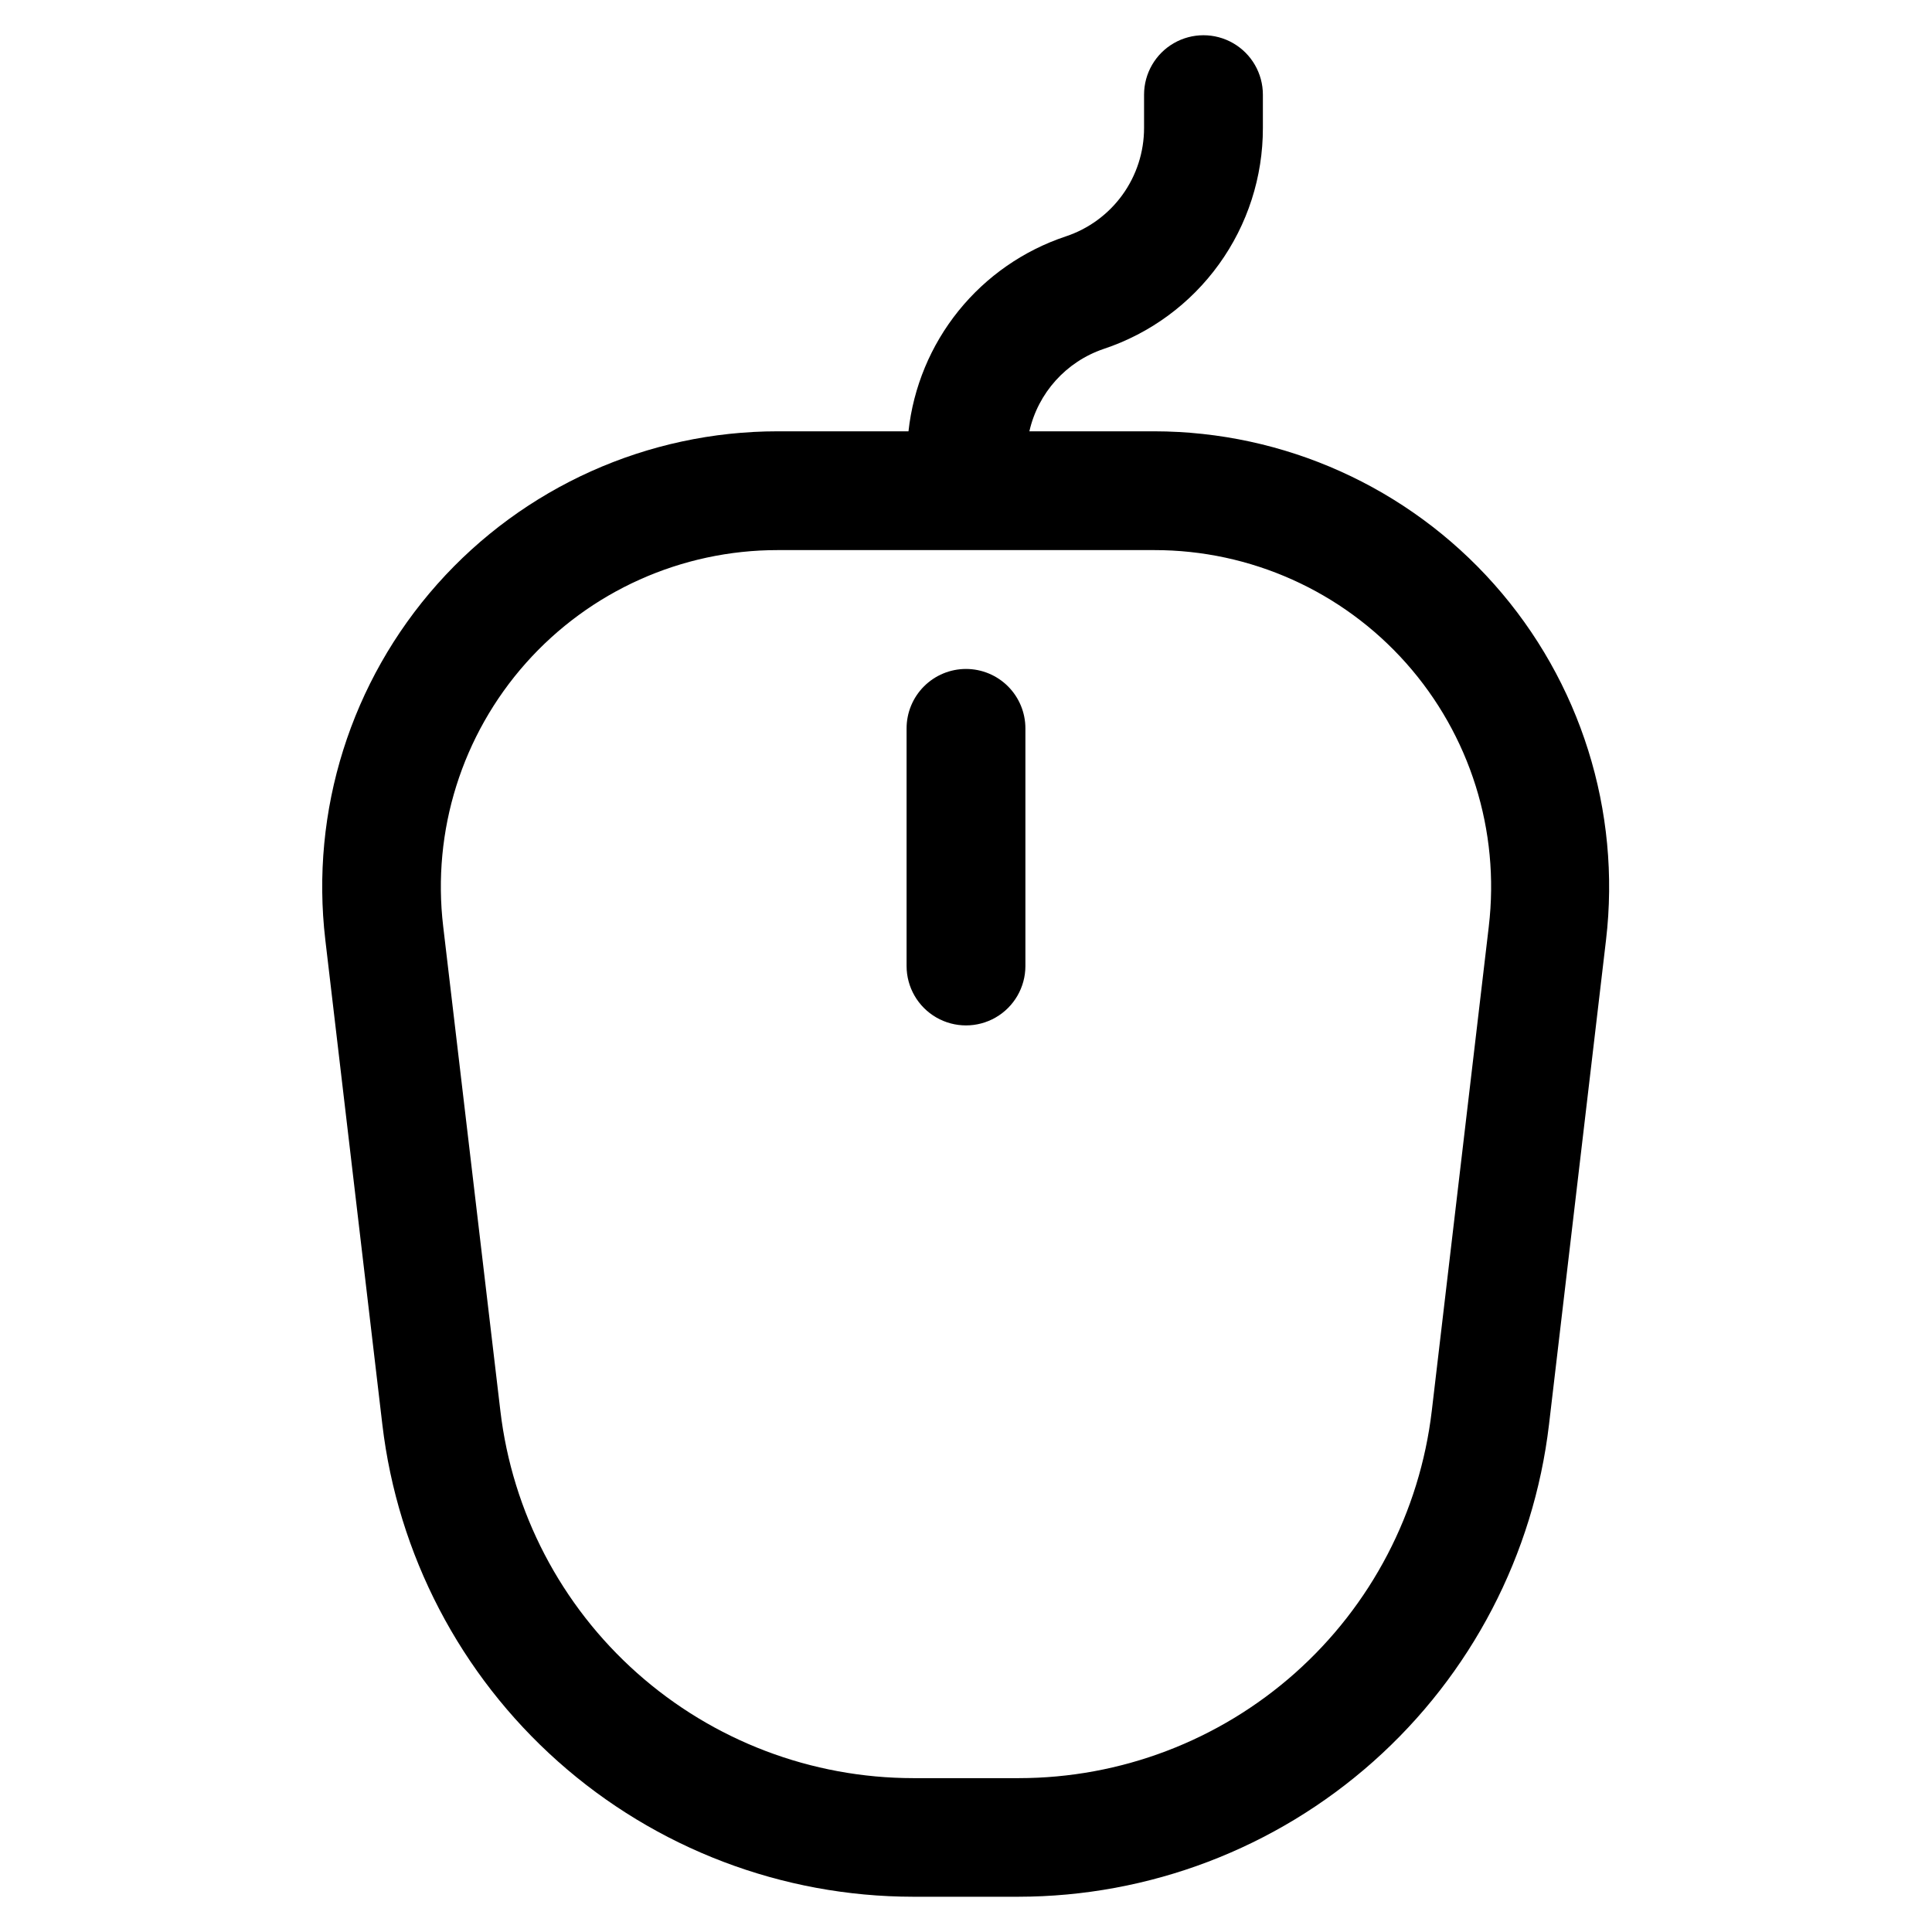 <?xml version="1.0" encoding="UTF-8"?>
<!-- Uploaded to: ICON Repo, www.iconrepo.com, Generator: ICON Repo Mixer Tools -->
<svg fill="#000000" width="800px" height="800px" version="1.1" viewBox="144 144 512 512" xmlns="http://www.w3.org/2000/svg">
 <g>
  <path d="m449.9 258.3h-33.105c2.312-10.207 9.773-18.477 19.691-21.832 12.293-4.082 22.988-11.938 30.562-22.449 7.578-10.508 11.645-23.141 11.629-36.098v-8.836c0-5.625-3-10.824-7.871-13.637-4.871-2.812-10.871-2.812-15.742 0s-7.875 8.012-7.875 13.637v8.836c0 6.367-2.008 12.574-5.742 17.734-3.731 5.156-8.992 9.008-15.039 11.004-11.156 3.723-21.008 10.566-28.391 19.719-7.379 9.156-11.98 20.234-13.258 31.922h-34.656c-34.469 0-67.293 14.734-90.199 40.488-22.906 25.754-33.711 60.07-29.688 94.305l15.113 128.43c4.066 34.457 20.629 66.227 46.551 89.289s59.402 35.816 94.098 35.844h27.879-0.004c34.699-0.027 68.18-12.781 94.102-35.844s42.48-54.832 46.547-89.289l15.113-128.43c4.019-34.203-6.762-68.496-29.633-94.242-22.867-25.75-55.645-40.504-90.082-40.551zm88.648 131.2-15.113 128.41v-0.004c-3.164 26.812-16.055 51.527-36.227 69.465-20.176 17.941-46.23 27.852-73.227 27.855h-27.922c-26.996-0.004-53.051-9.914-73.227-27.855-20.172-17.938-33.062-42.652-36.227-69.465l-15.156-128.41c-3-25.324 4.981-50.719 21.922-69.777 16.941-19.055 41.23-29.953 66.73-29.938h99.797c25.496-0.016 49.785 10.883 66.727 29.938 16.941 19.059 24.922 44.453 21.922 69.777z"/>
  <path d="m400 321.28c-4.176 0-8.18 1.66-11.133 4.613-2.953 2.953-4.613 6.957-4.613 11.133v62.977c0 5.625 3 10.82 7.871 13.633s10.875 2.812 15.746 0 7.871-8.008 7.871-13.633v-62.977c0-4.176-1.66-8.18-4.609-11.133-2.953-2.953-6.957-4.613-11.133-4.613z"/>
 </g>
</svg>